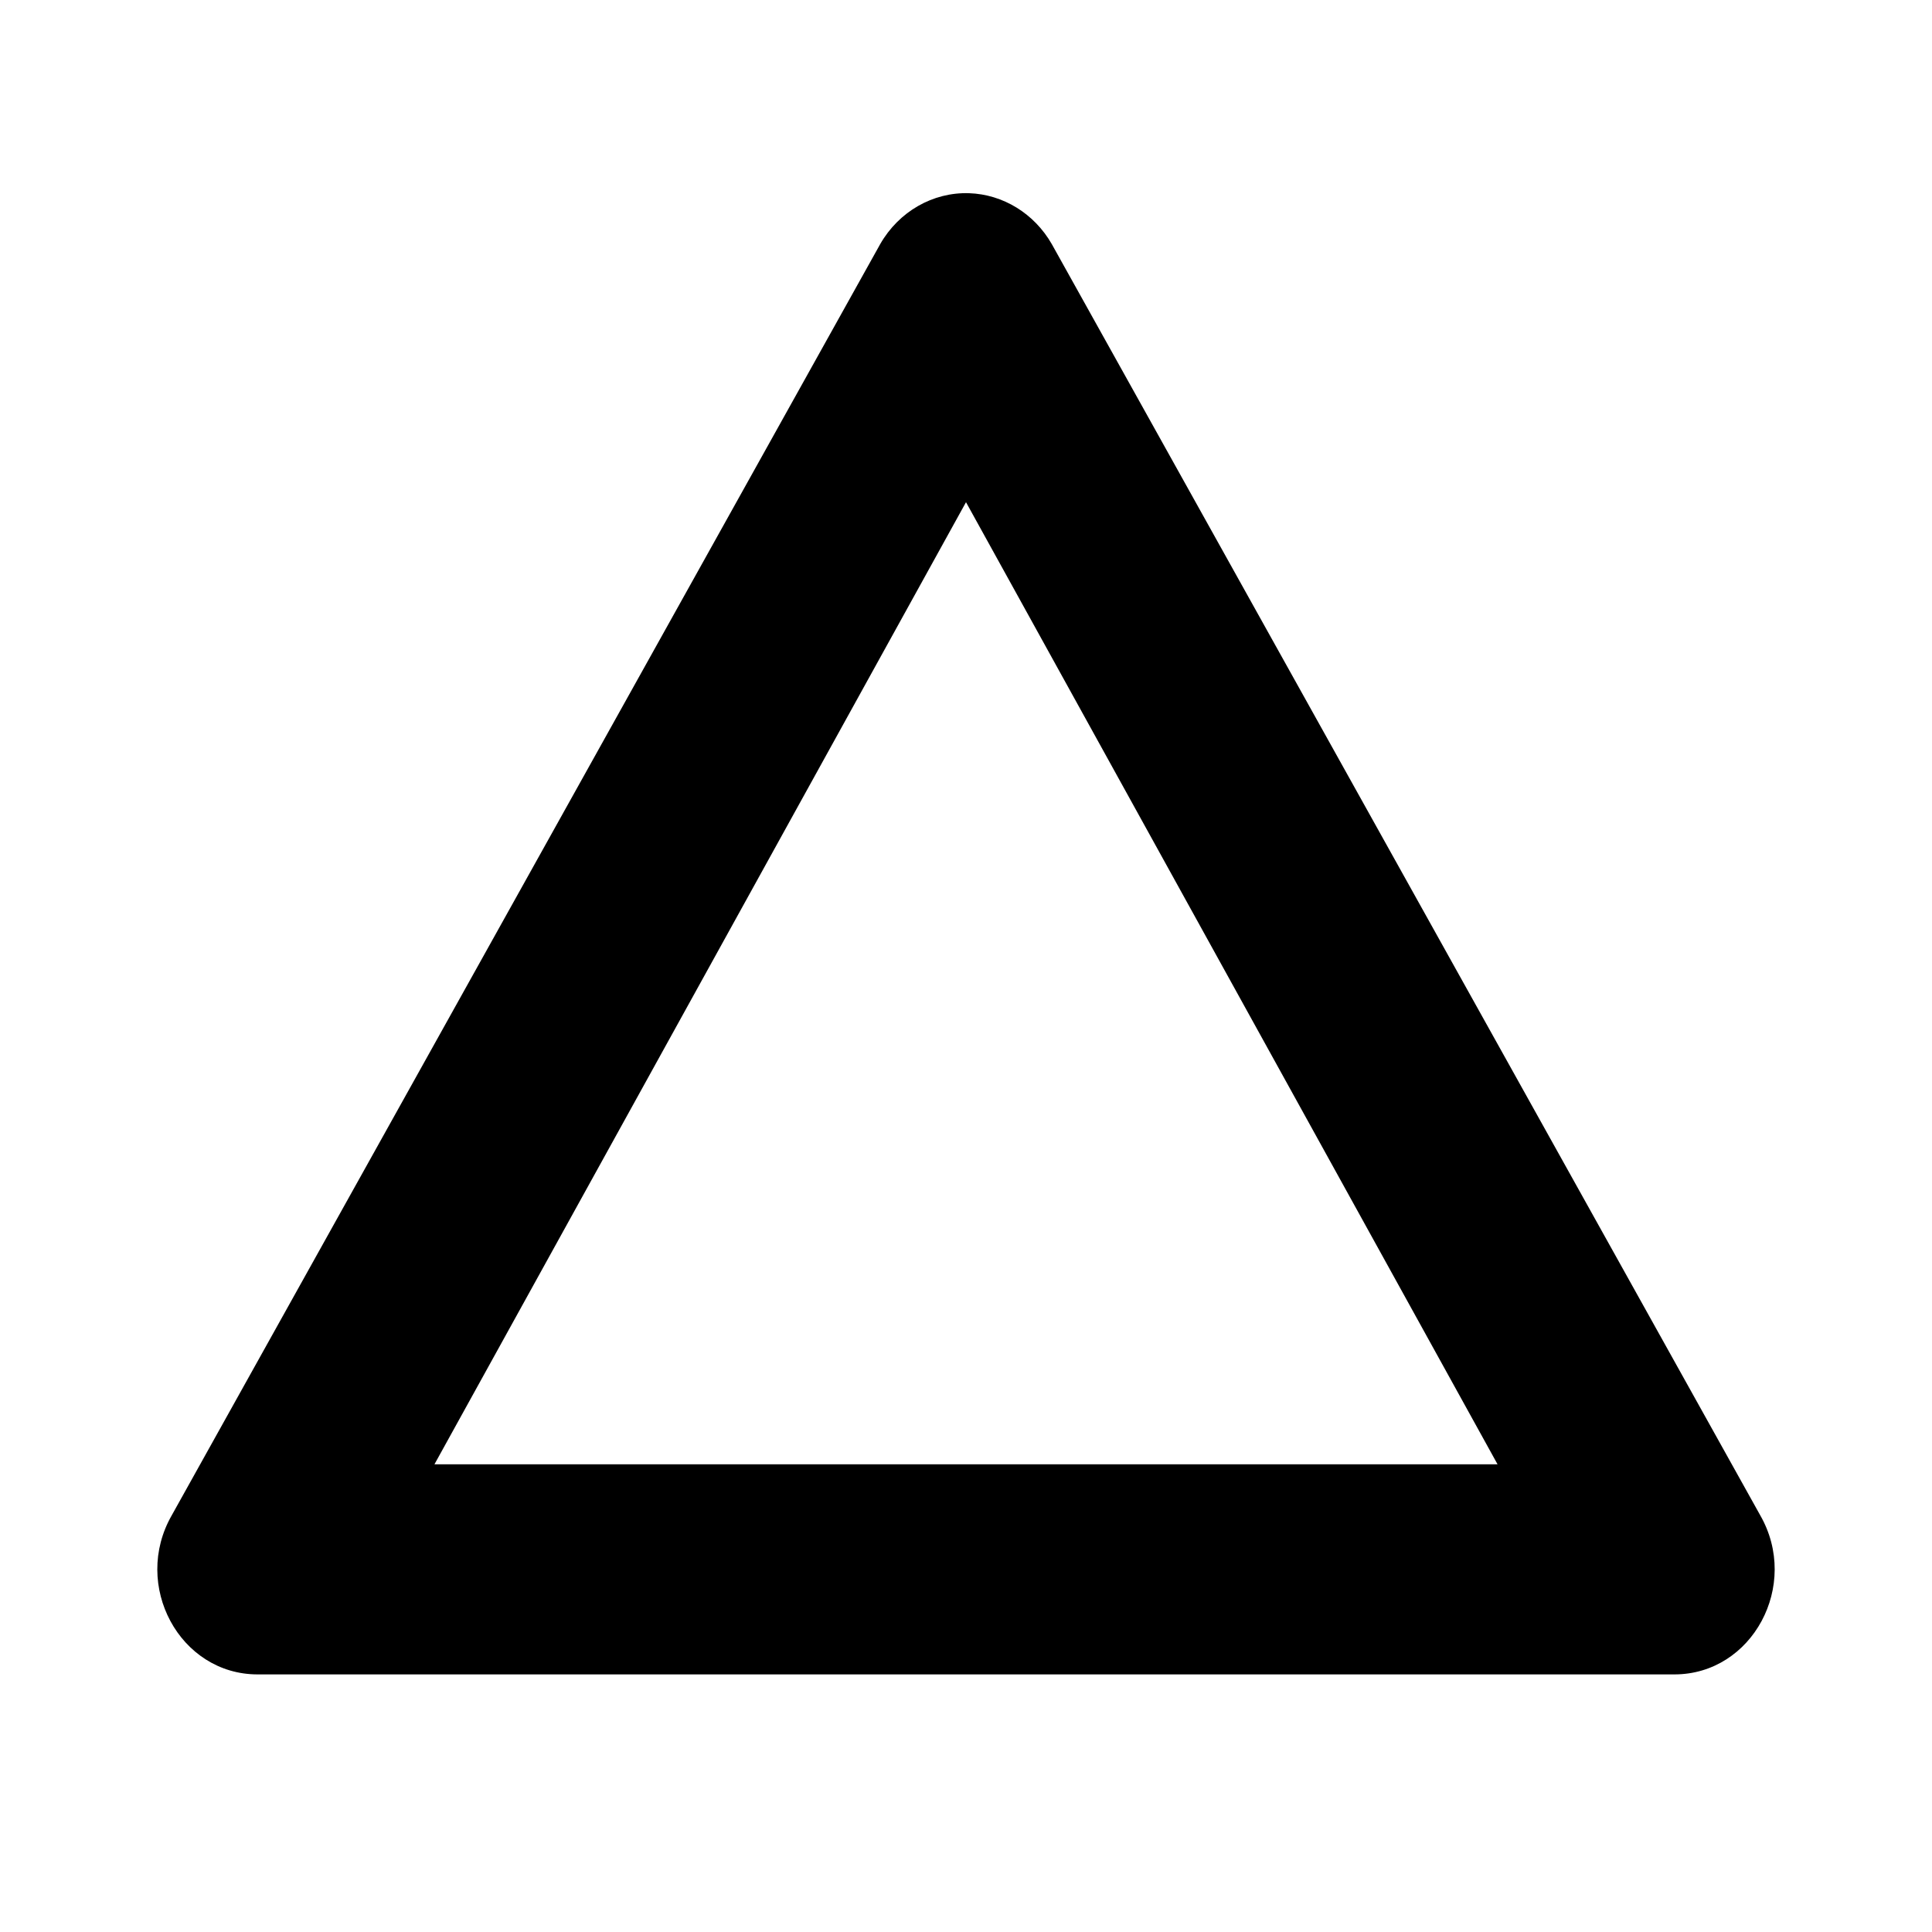 <?xml version="1.0" encoding="UTF-8"?>

<svg width="800px" height="800px" viewBox="0 0 15 15" version="1.1" id="triangle-stroked" xmlns="http://www.w3.org/2000/svg">
  <path id="rect3338" d="M7.524,1.5&#xA;&#x9;C7.243,1.491,6.979,1.642,6.834,1.895l-5.5,9.869C1.022,12.308,1.395,13,2,13h11&#xA;&#x9;c0.605-0,0.978-0.692,0.666-1.236l-5.5-9.869C8.03,1.658,7.788,1.509,7.524,1.5z M7.5,3.899l4.127,7.47&#xA;&#x9;H3.373L7.5,3.899z"/>
</svg>